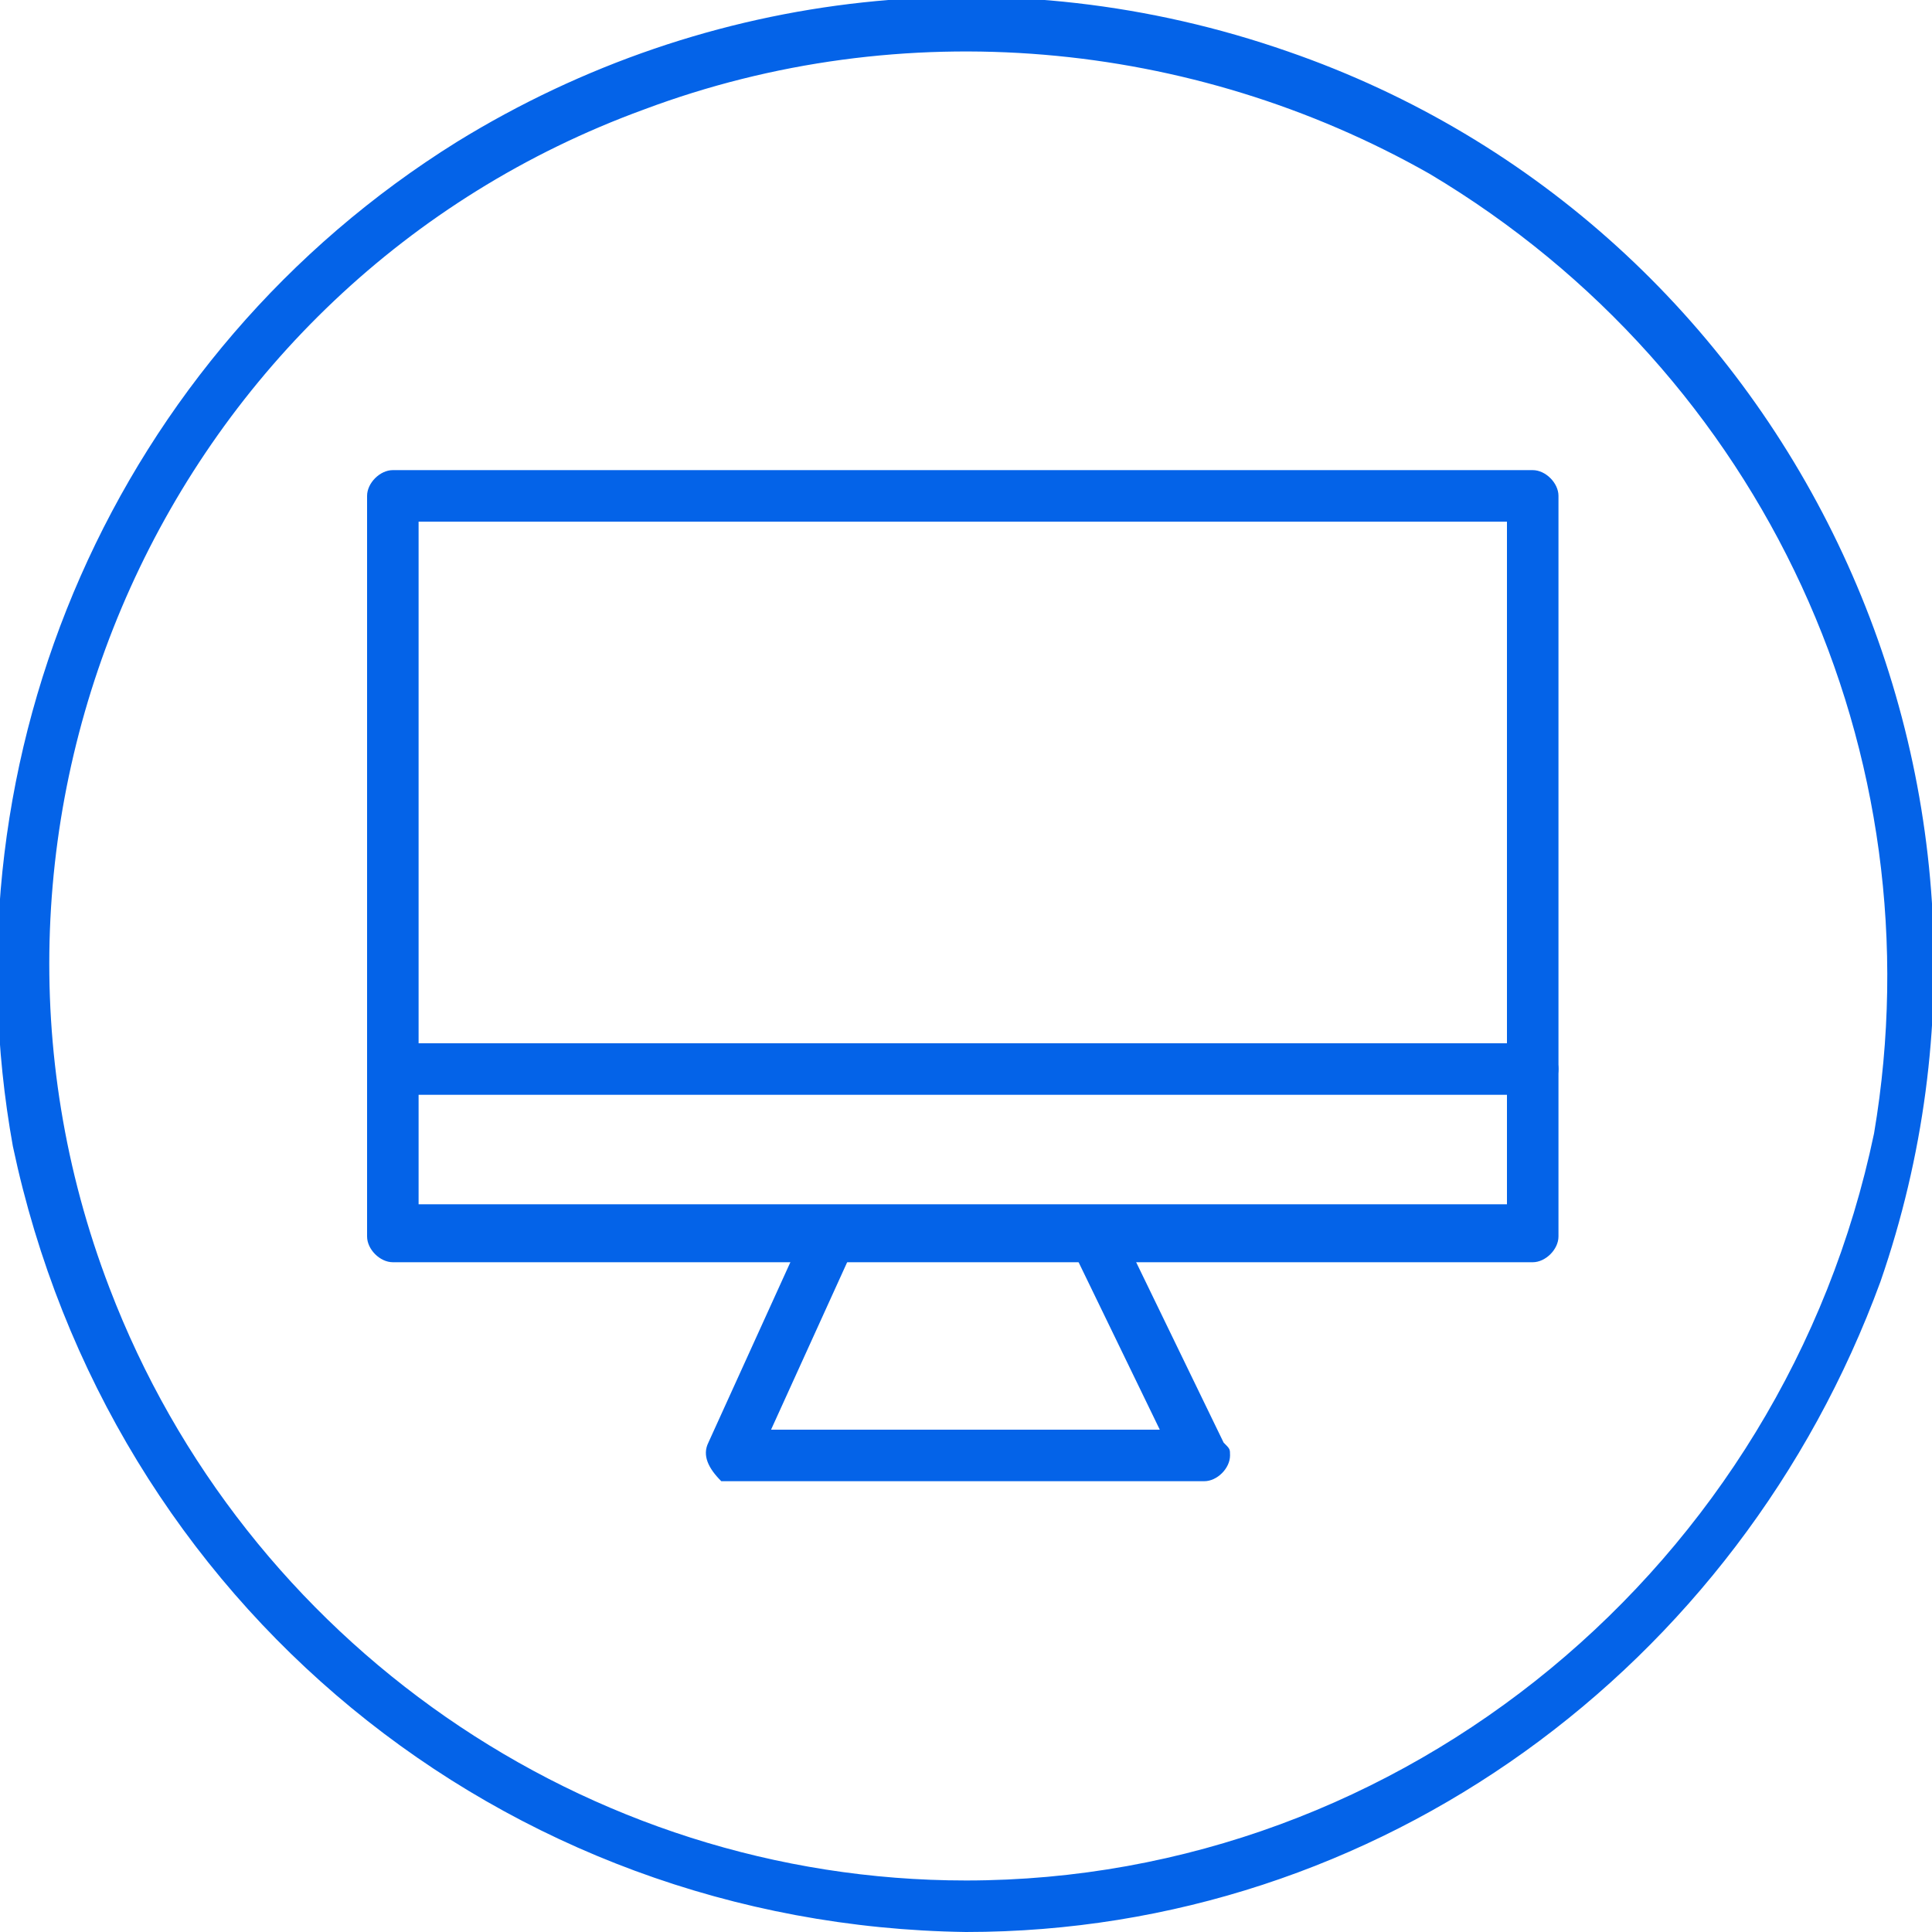 <?xml version="1.0" encoding="utf-8"?>
<!-- Generator: Adobe Illustrator 28.0.0, SVG Export Plug-In . SVG Version: 6.00 Build 0)  -->
<svg version="1.1" id="Capa_1" xmlns="http://www.w3.org/2000/svg" xmlns:xlink="http://www.w3.org/1999/xlink" x="0px" y="0px"
	 viewBox="0 0 30 30" style="enable-background:new 0 0 30 30;" xml:space="preserve">
<style type="text/css">
	.st0{fill:#0463E8;}
</style>
<g id="Capa_2_00000146477005911726243730000018367463186007936687_">
	<g id="Capa_1-2">
		<path class="st0" d="M15,29.2c-5.9,0-11.2-3.7-13.3-9.2C-1.1,12.7,2.6,4.4,10,1.7c4-1.5,8.5-1.1,12.2,1c5.2,3.1,7.9,9,6.9,14.9
			C27.7,24.3,21.8,29.2,15,29.2c-0.2,0-0.4,0.2-0.4,0.4c0,0.2,0.2,0.4,0.4,0.4c6.4,0,12-4.1,14.2-10.1c2.7-7.8-1.4-16.4-9.2-19.1
			c-4.3-1.5-9-1-12.9,1.4c-5.3,3.3-8,9.5-6.9,15.6C1.7,24.9,7.8,29.9,15,30c0.2,0,0.4-0.2,0.4-0.4C15.4,29.4,15.2,29.2,15,29.2z"/>
		<path class="st0" d="M23.8,18.7H6.1l0.4,0.4V7.7L6.1,8.1h17.7l-0.4-0.4v11.5c0,0.2,0.2,0.4,0.4,0.4c0.2,0,0.4-0.2,0.4-0.4V7.7
			c0-0.2-0.2-0.4-0.4-0.4H6.1c-0.2,0-0.4,0.2-0.4,0.4v11.5c0,0.2,0.2,0.4,0.4,0.4h17.7c0.2,0,0.4-0.2,0.4-0.4
			C24.2,18.9,24.1,18.7,23.8,18.7z"/>
		<path class="st0" d="M6.4,17h17.4c0.2,0,0.4-0.2,0.4-0.4c0-0.2-0.2-0.4-0.4-0.4H6.4c-0.2,0-0.4,0.2-0.4,0.4C6,16.8,6.2,17,6.4,17z
			"/>
		<path class="st0" d="M12.5,19.1L11,22.4c-0.1,0.2,0,0.4,0.2,0.6c0.1,0,0.1,0,0.2,0h7.3c0.2,0,0.4-0.2,0.4-0.4c0-0.1,0-0.1-0.1-0.2
			l-1.6-3.3c-0.2-0.5-0.9,0-0.7,0.4l1.6,3.3l0.4-0.6h-7.3l0.3,0.6l1.5-3.3C13.4,19,12.7,18.6,12.5,19.1z"/>
	</g>
</g>
</svg>
